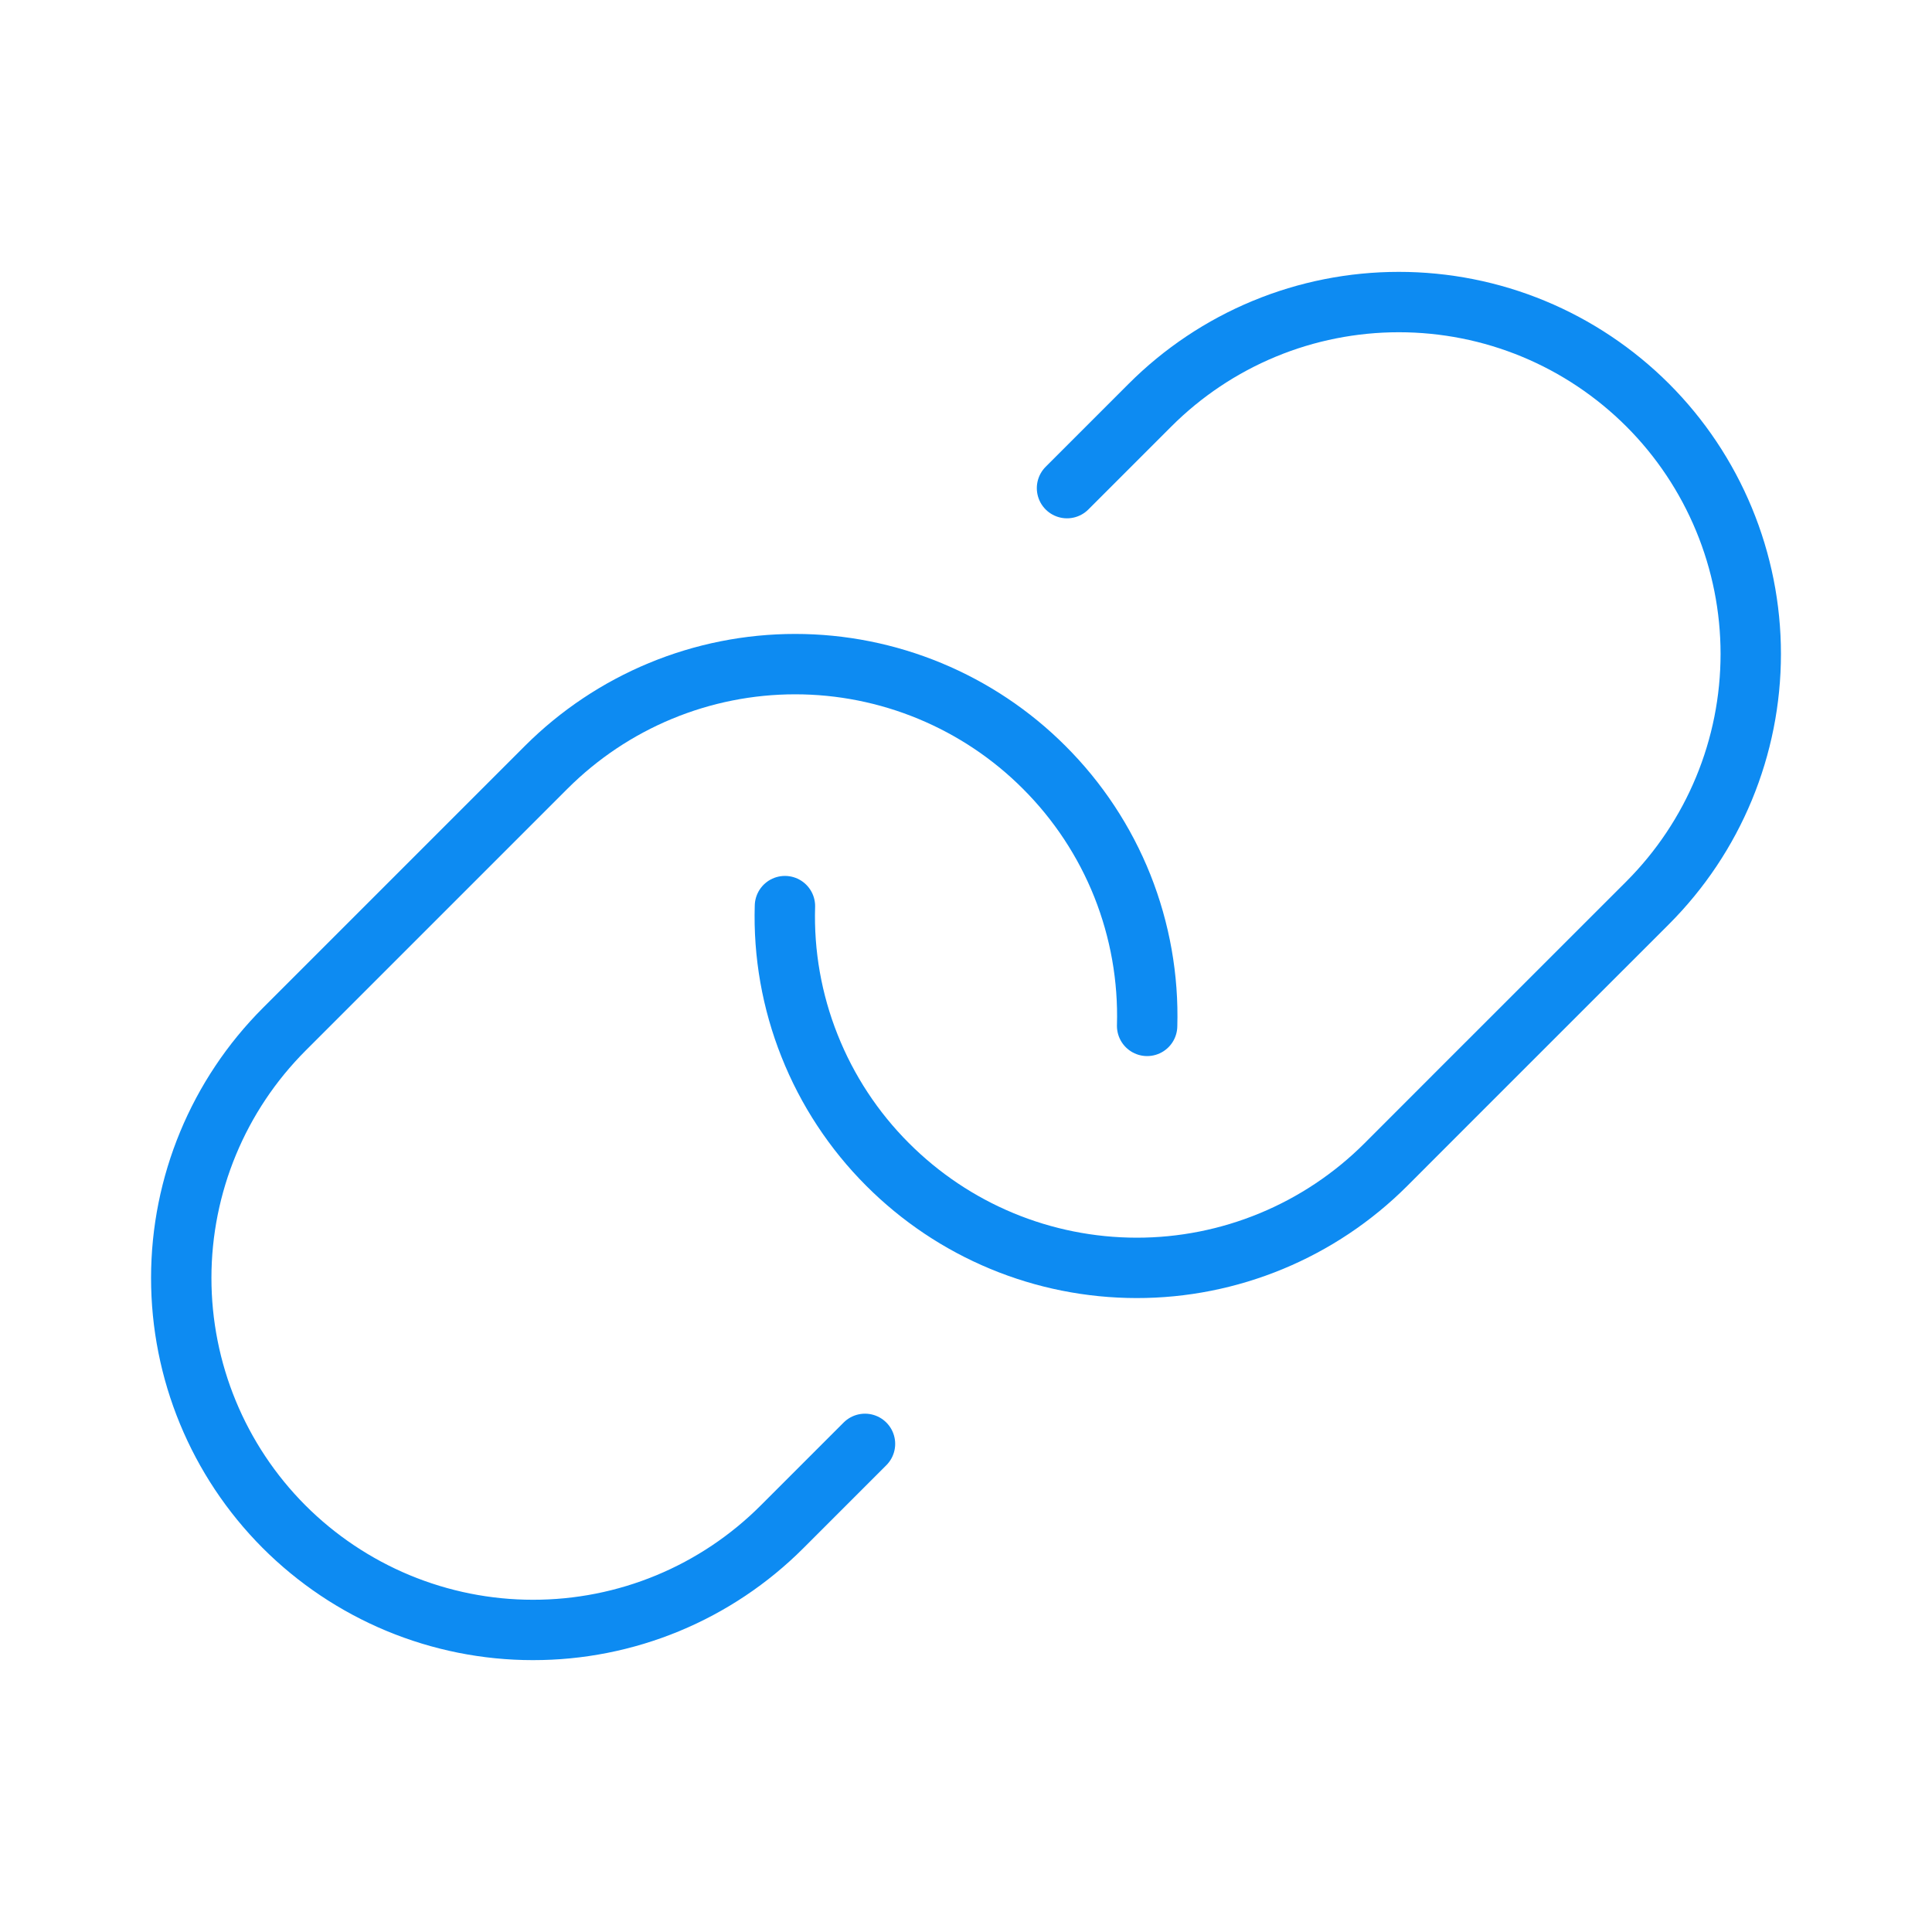 <svg width="32" height="32" viewBox="0 0 32 32" fill="none" xmlns="http://www.w3.org/2000/svg">
<path d="M17.673 8.085L19.048 6.71C19.589 6.169 20.232 5.739 20.939 5.446C21.646 5.153 22.404 5.003 23.169 5.003C23.935 5.003 24.693 5.153 25.4 5.446C26.107 5.739 26.749 6.169 27.291 6.71C27.832 7.251 28.261 7.894 28.554 8.601C28.847 9.308 28.998 10.066 28.998 10.831C28.998 11.597 28.847 12.355 28.554 13.062C28.261 13.769 27.832 14.411 27.291 14.953L24.243 18L22.951 19.293C22.409 19.834 21.765 20.264 21.057 20.557C20.349 20.85 19.59 21.001 18.824 21C18.058 20.999 17.299 20.848 16.592 20.554C15.884 20.26 15.242 19.829 14.7 19.286C14.141 18.727 13.701 18.058 13.409 17.322C13.116 16.587 12.977 15.799 13.001 15.008" stroke="#0D8BF2" stroke-linecap="round" stroke-linejoin="round"/>
<path d="M14.327 23.915L12.952 25.29C12.41 25.832 11.767 26.262 11.059 26.555C10.351 26.848 9.592 26.998 8.826 26.997C8.059 26.997 7.301 26.845 6.593 26.551C5.886 26.257 5.243 25.826 4.702 25.284C3.612 24.19 3.001 22.708 3.002 21.164C3.003 19.62 3.617 18.139 4.709 17.047L9.049 12.707C9.591 12.166 10.233 11.737 10.94 11.444C11.647 11.151 12.405 11 13.171 11C13.936 11 14.694 11.151 15.401 11.444C16.108 11.737 16.751 12.166 17.292 12.707C17.854 13.267 18.296 13.936 18.59 14.673C18.883 15.41 19.023 16.2 19 16.992" stroke="#0D8BF2" stroke-linecap="round" stroke-linejoin="round"/>
</svg>
